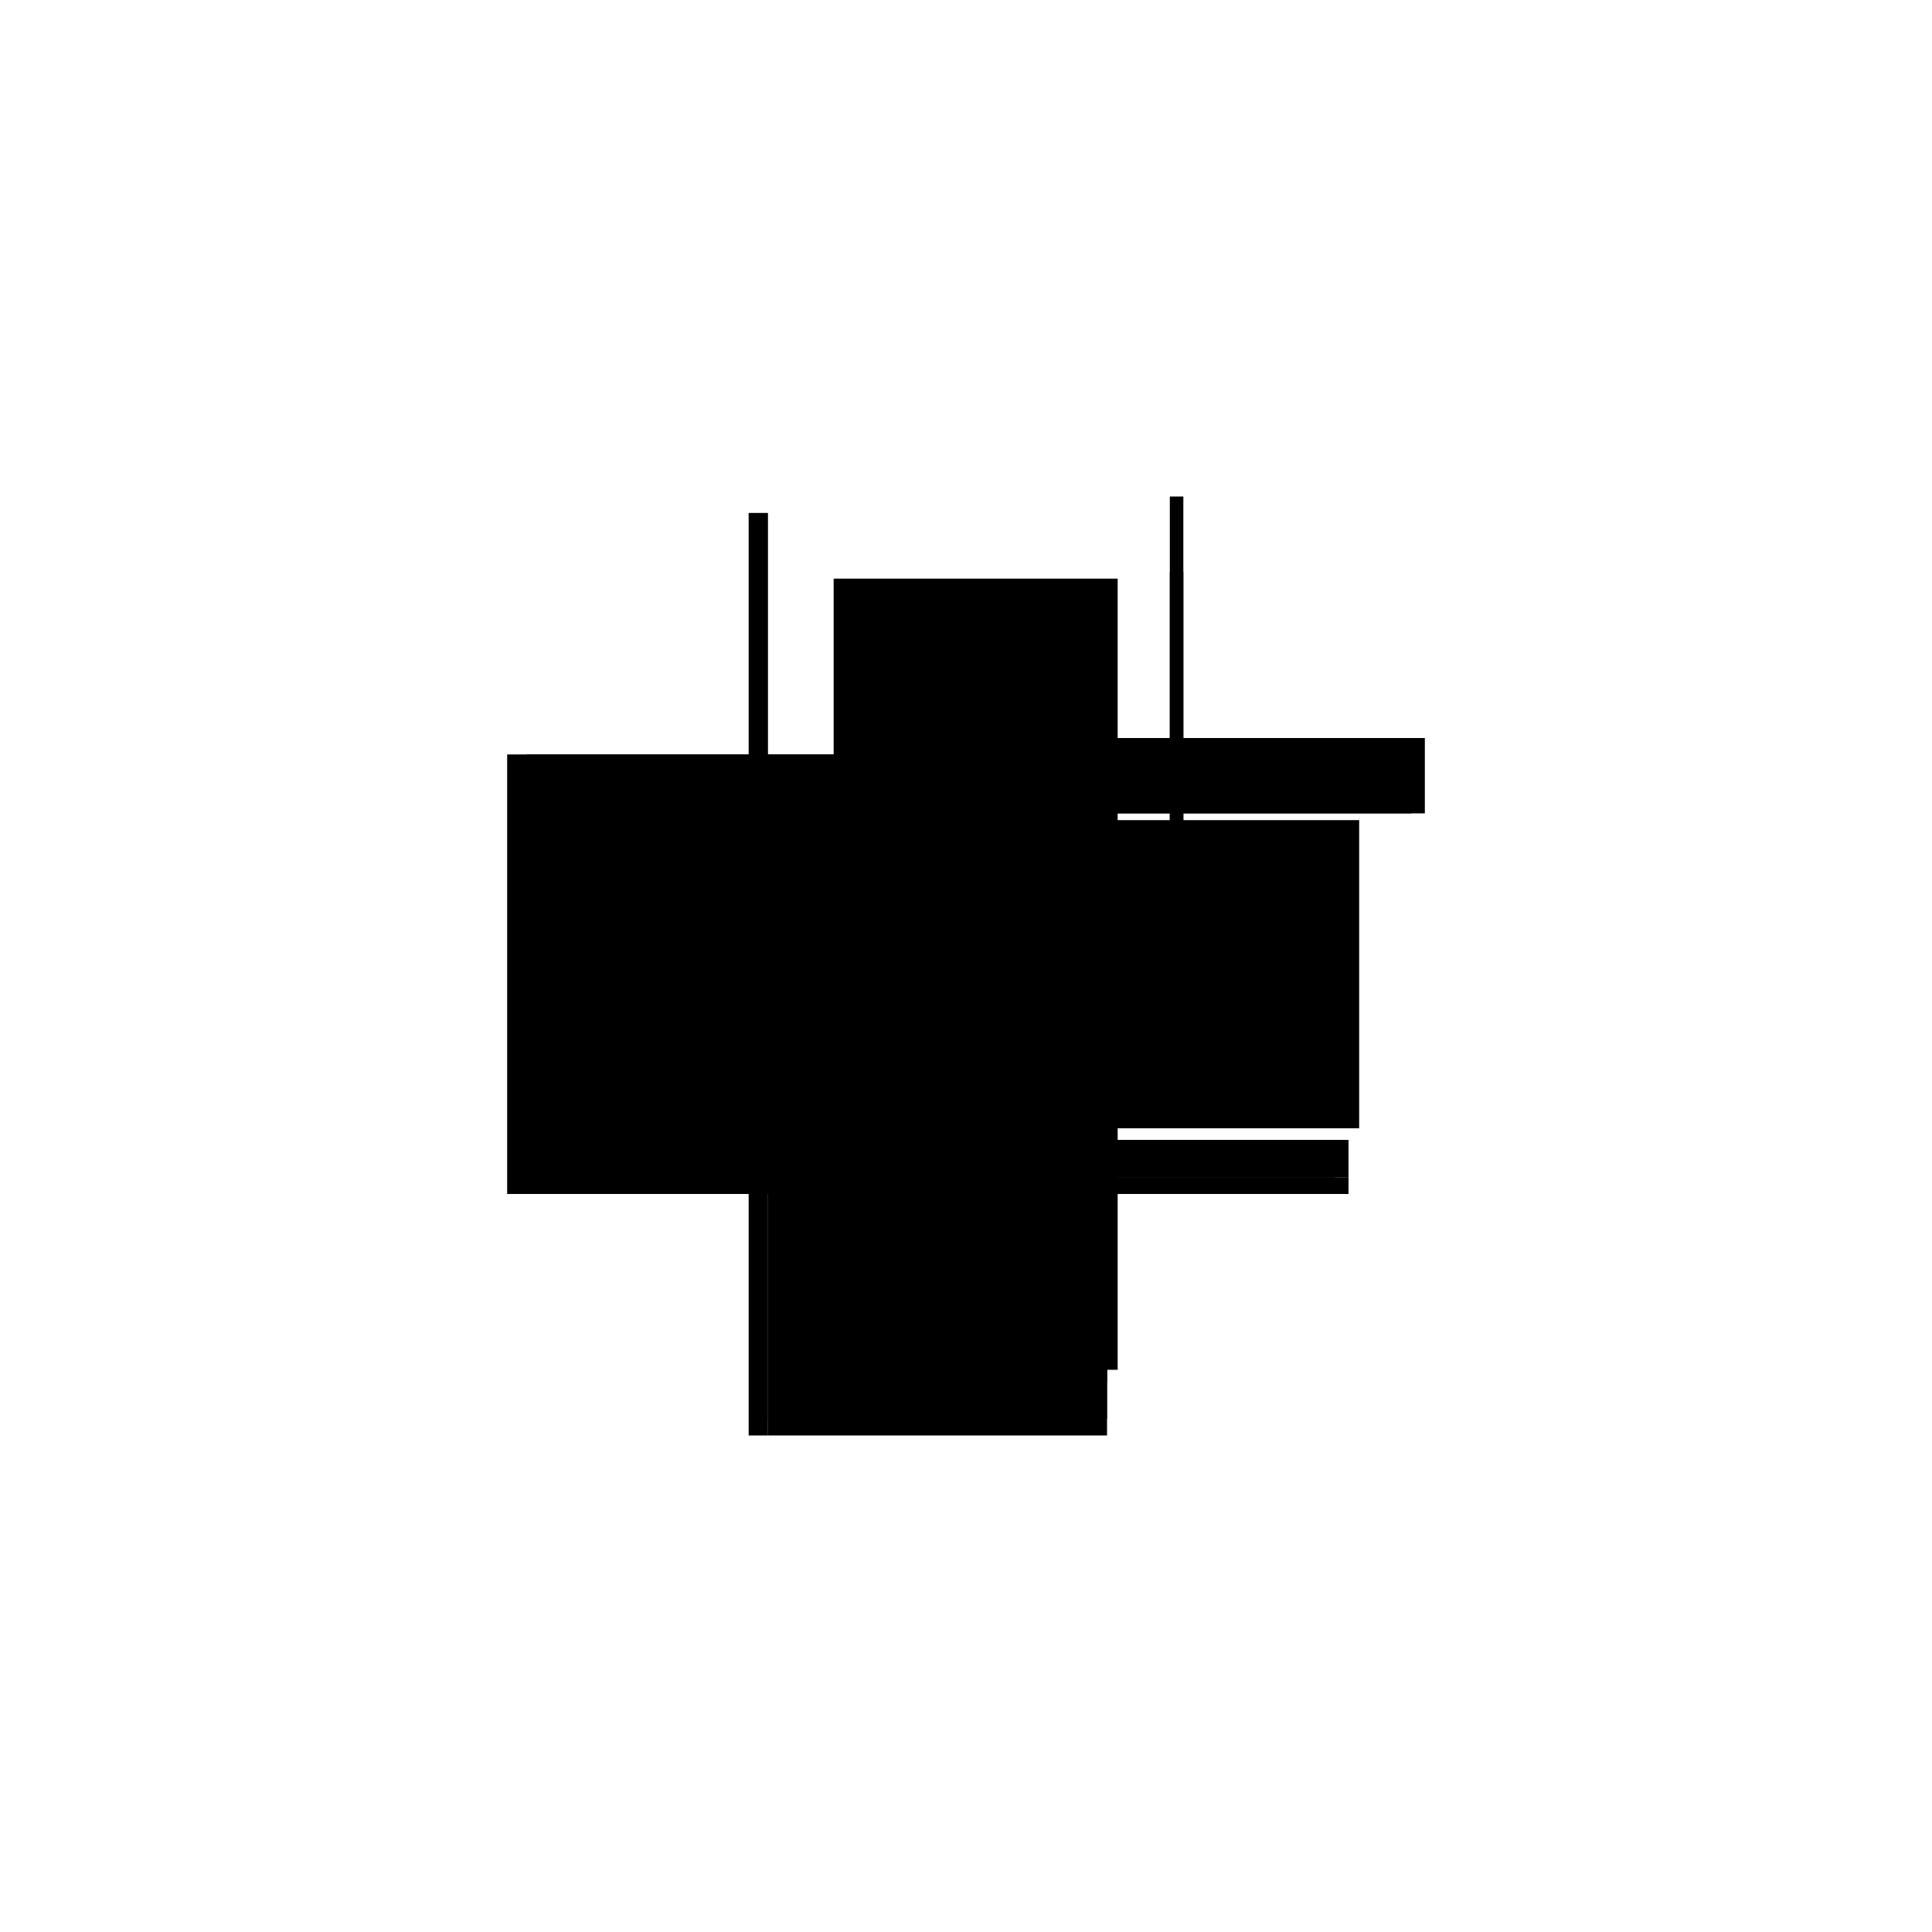 <?xml version="1.0" encoding="utf-8" ?>
<svg xmlns="http://www.w3.org/2000/svg" xmlns:ev="http://www.w3.org/2001/xml-events" xmlns:xlink="http://www.w3.org/1999/xlink" baseProfile="full" height="100%" version="1.1" viewBox="-1,-1,2,2" width="100%">
  <defs>
    <style type="text/css"><![CDATA[.vectorEffectClass {vector-effect: non-scaling-stroke;}]]></style>
  </defs>
  <line class="vectorEffectClass" fill="none" stroke="black" stroke-width="0.5" x1="-0.225" x2="-0.225" y1="0.236" y2="-0.219"/>
  <line class="vectorEffectClass" fill="none" stroke="black" stroke-width="0.5" x1="-0.205" x2="-0.205" y1="0.219" y2="-0.219"/>
  <line class="vectorEffectClass" fill="none" stroke="black" stroke-width="0.5" x1="-0.205" x2="0.146" y1="0.236" y2="0.236"/>
  <line class="vectorEffectClass" fill="none" stroke="black" stroke-width="0.5" x1="-0.205" x2="0.132" y1="0.219" y2="0.219"/>
  <line class="vectorEffectClass" fill="none" stroke="black" stroke-width="0.5" x1="-0.137" x2="-0.137" y1="0.168" y2="-0.151"/>
  <line class="vectorEffectClass" fill="none" stroke="black" stroke-width="0.5" x1="0.157" x2="0.157" y1="0.168" y2="-0.151"/>
  <line class="vectorEffectClass" fill="none" stroke="black" stroke-width="0.5" x1="-0.137" x2="0.157" y1="-0.151" y2="-0.151"/>
  <line class="vectorEffectClass" fill="none" stroke="black" stroke-width="0.5" x1="-0.137" x2="0.157" y1="0.168" y2="0.168"/>
  <line class="vectorEffectClass" fill="none" stroke="black" stroke-width="0.5" x1="0.211" x2="0.211" y1="-0.158" y2="-0.236"/>
  <line class="vectorEffectClass" fill="none" stroke="black" stroke-width="0.5" x1="0.225" x2="0.225" y1="-0.158" y2="-0.236"/>
  <line class="vectorEffectClass" fill="none" stroke="black" stroke-width="0.5" x1="0.132" x2="0.132" y1="0.219" y2="0.18"/>
  <line class="vectorEffectClass" fill="none" stroke="black" stroke-width="0.5" x1="0.146" x2="0.146" y1="0.219" y2="0.18"/>
  <line class="vectorEffectClass" fill="none" stroke="black" stroke-width="0.5" x1="-0.225" x2="-0.205" y1="-0.219" y2="-0.219"/>
  <line class="vectorEffectClass" fill="none" stroke="black" stroke-width="0.5" x1="-0.225" x2="-0.205" y1="0.236" y2="0.236"/>
  <line class="vectorEffectClass" fill="none" stroke="black" stroke-width="0.5" x1="-0.205" x2="-0.205" y1="0.236" y2="0.219"/>
  <line class="vectorEffectClass" fill="none" stroke="black" stroke-width="0.5" x1="0.146" x2="0.146" y1="0.236" y2="0.219"/>
  <line class="vectorEffectClass" fill="none" stroke="black" stroke-width="0.5" x1="0.211" x2="0.225" y1="-0.236" y2="-0.236"/>
  <line class="vectorEffectClass" fill="none" stroke="black" stroke-width="0.5" x1="0.211" x2="0.225" y1="-0.158" y2="-0.158"/>
  <line class="vectorEffectClass" fill="none" stroke="black" stroke-width="0.5" x1="0.132" x2="0.146" y1="0.219" y2="0.219"/>
  <line class="vectorEffectClass" fill="none" stroke="black" stroke-width="0.5" x1="0.132" x2="0.146" y1="0.18" y2="0.18"/>
</svg>
